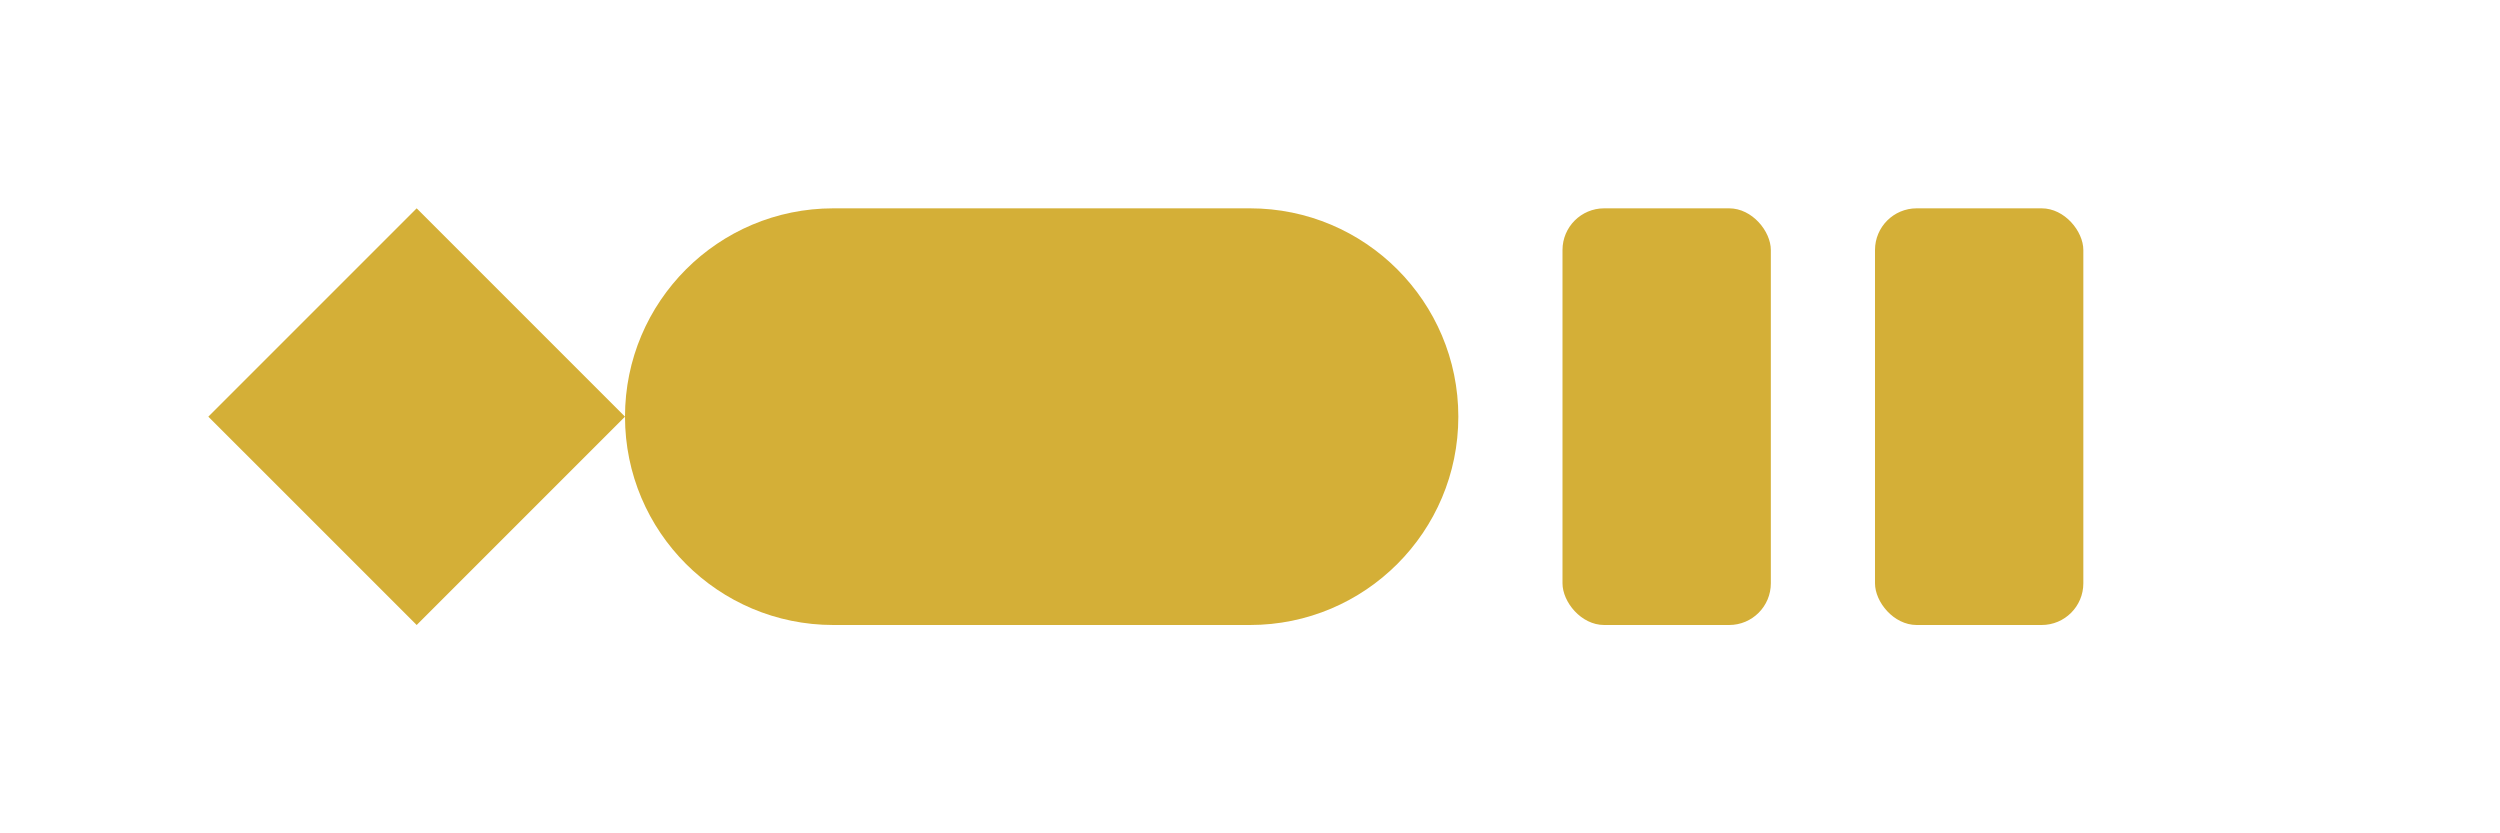 <?xml version="1.0" encoding="UTF-8"?>
<svg width="120px" height="40px" viewBox="0 0 120 40" version="1.1" xmlns="http://www.w3.org/2000/svg">
    <g fill="#D4AF37">
        <path d="M20,10 L30,20 L20,30 L10,20 L20,10 Z"/>
        <path d="M60,10 C65.523,10 70,14.477 70,20 C70,25.523 65.523,30 60,30 L40,30 C34.477,30 30,25.523 30,20 C30,14.477 34.477,10 40,10 L60,10 Z"/>
        <rect x="75" y="10" width="10" height="20" rx="2"/>
        <rect x="90" y="10" width="10" height="20" rx="2"/>
    </g>
</svg>